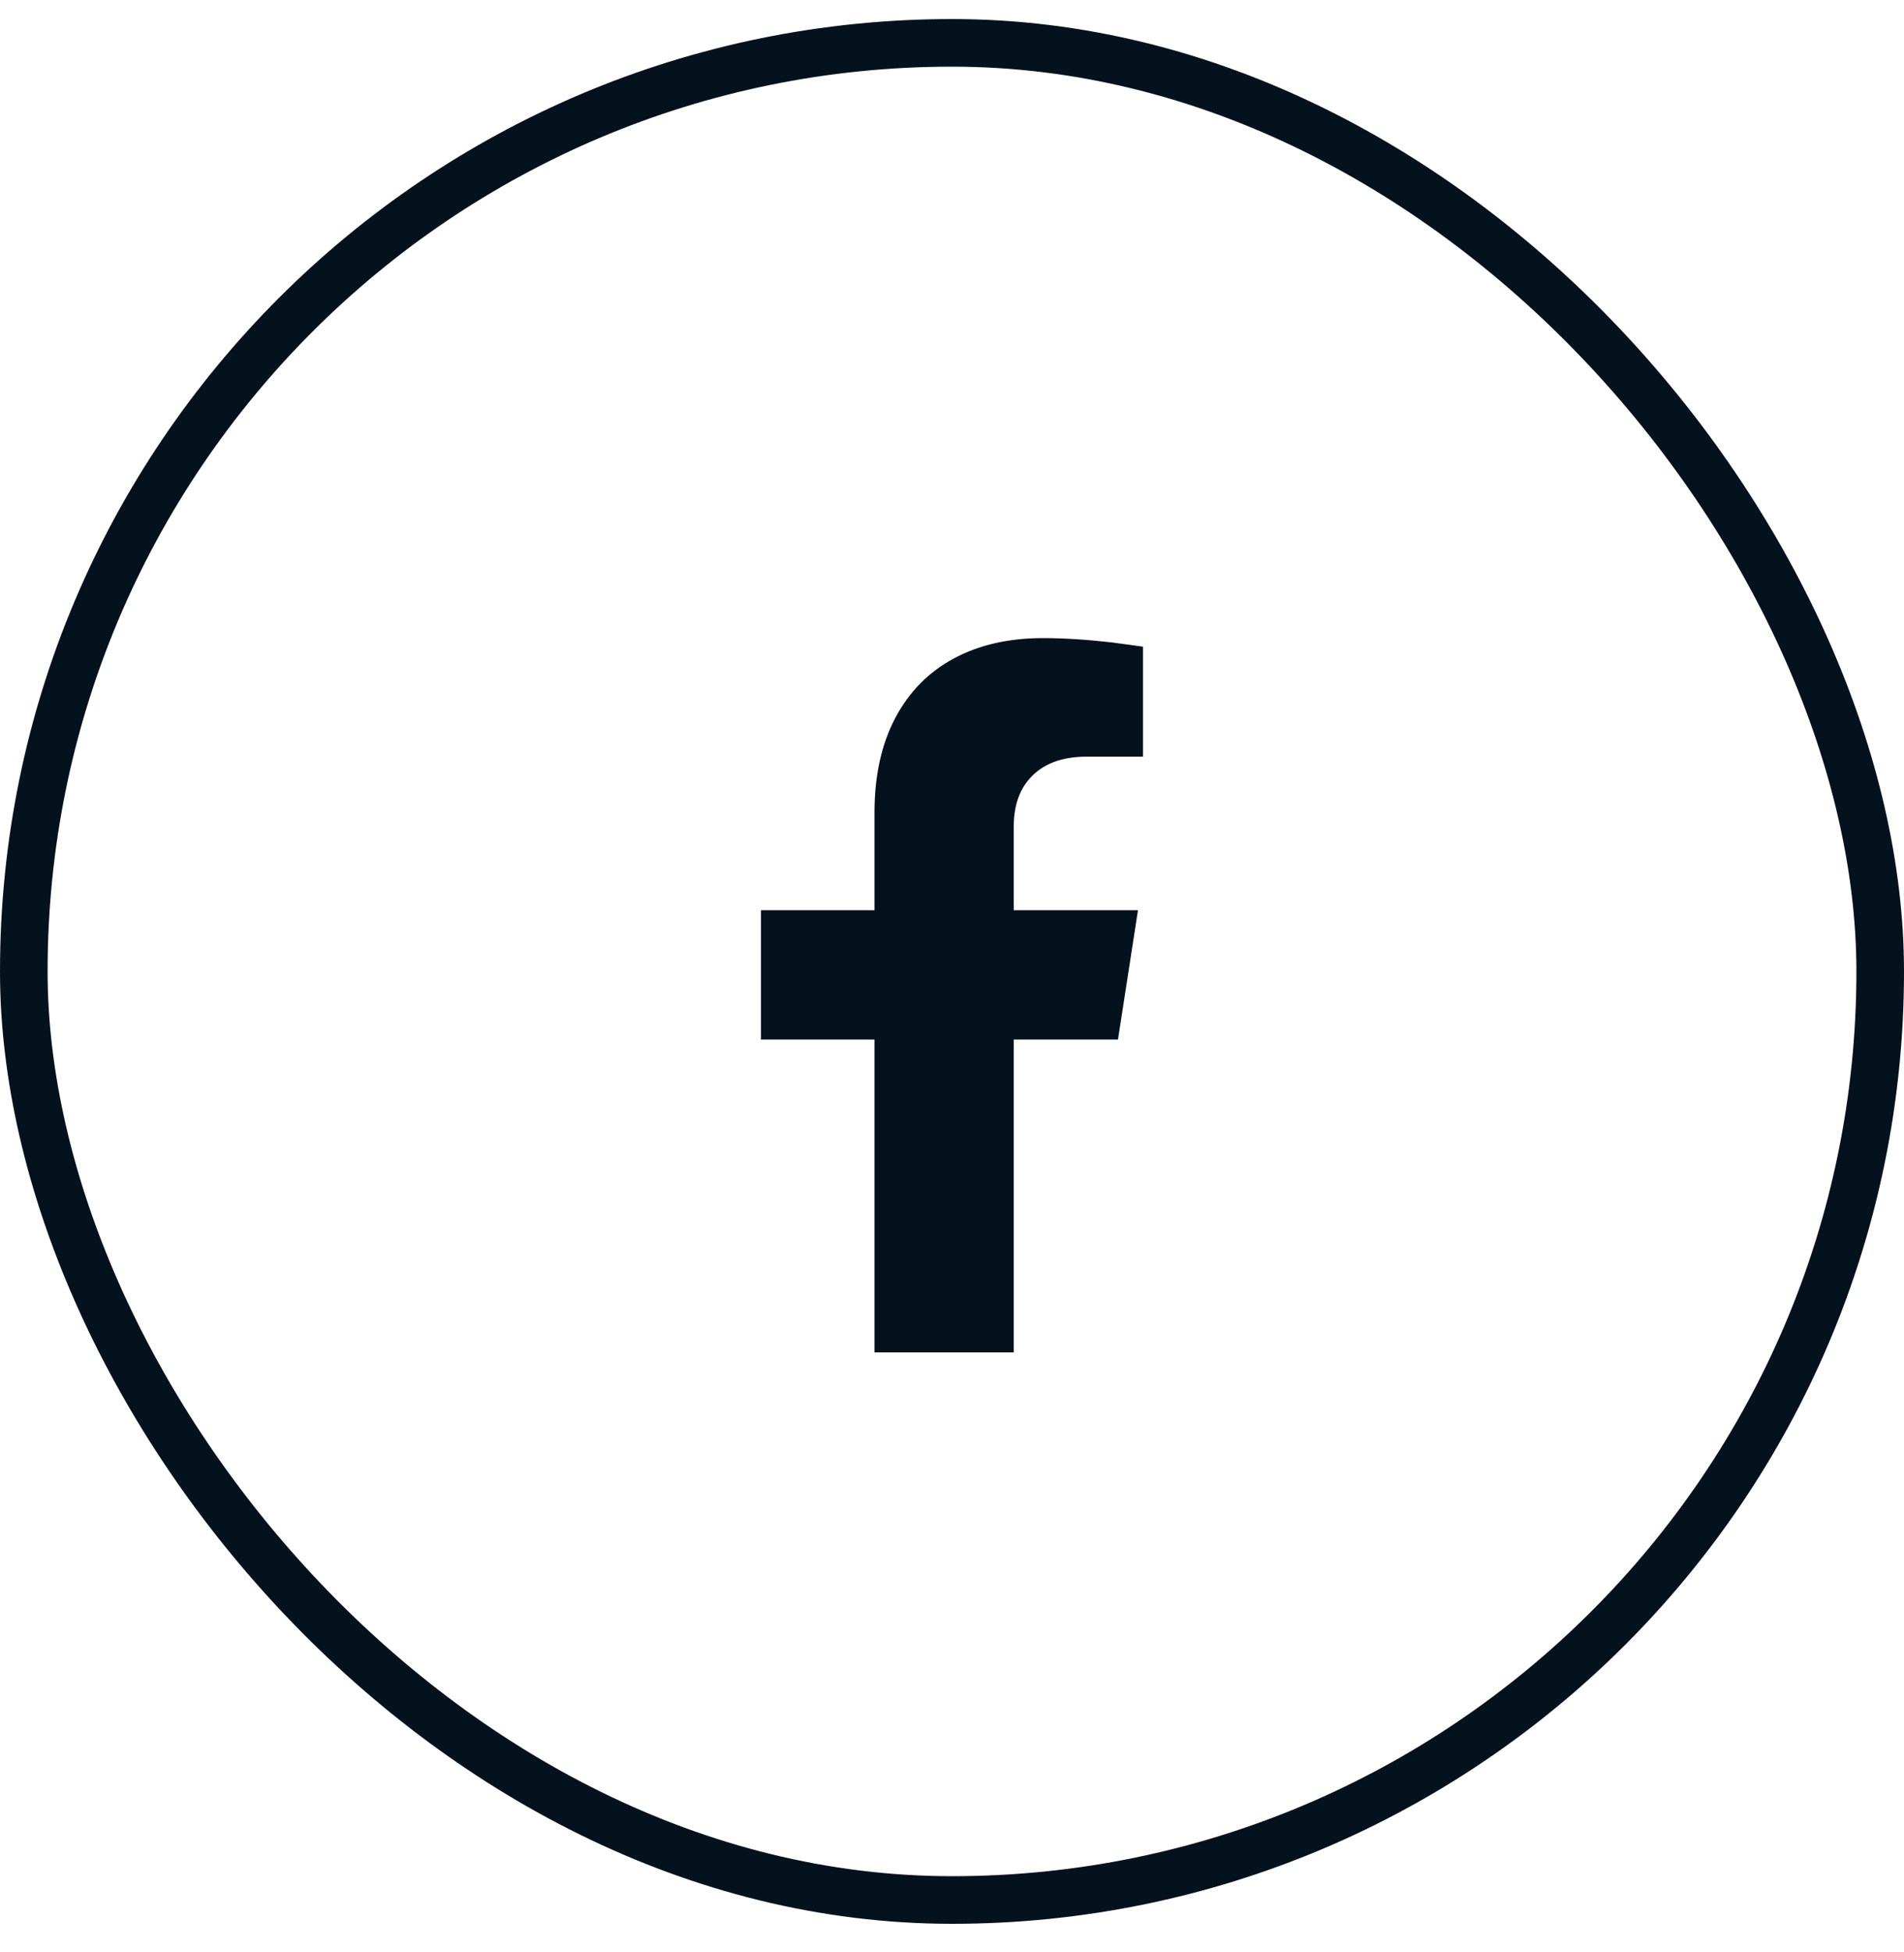 <svg xmlns="http://www.w3.org/2000/svg" width="40" height="41" viewBox="0 0 40 41" fill="none"><rect x="0.5" y="0.9" width="39" height="39" rx="19.5" stroke="#04121E"></rect><path d="M23.487 21.83L23.907 19.115H21.297V17.36C21.297 16.94 21.407 16.605 21.627 16.355C21.897 16.045 22.297 15.89 22.827 15.89H24.012V13.58L23.352 13.49C22.822 13.43 22.342 13.4 21.912 13.4C21.192 13.4 20.567 13.543 20.037 13.828C19.507 14.113 19.097 14.53 18.807 15.08C18.517 15.63 18.372 16.29 18.372 17.06V19.115H15.987V21.83H18.372V28.4H21.297V21.83H23.487Z" fill="#04121E"></path></svg>